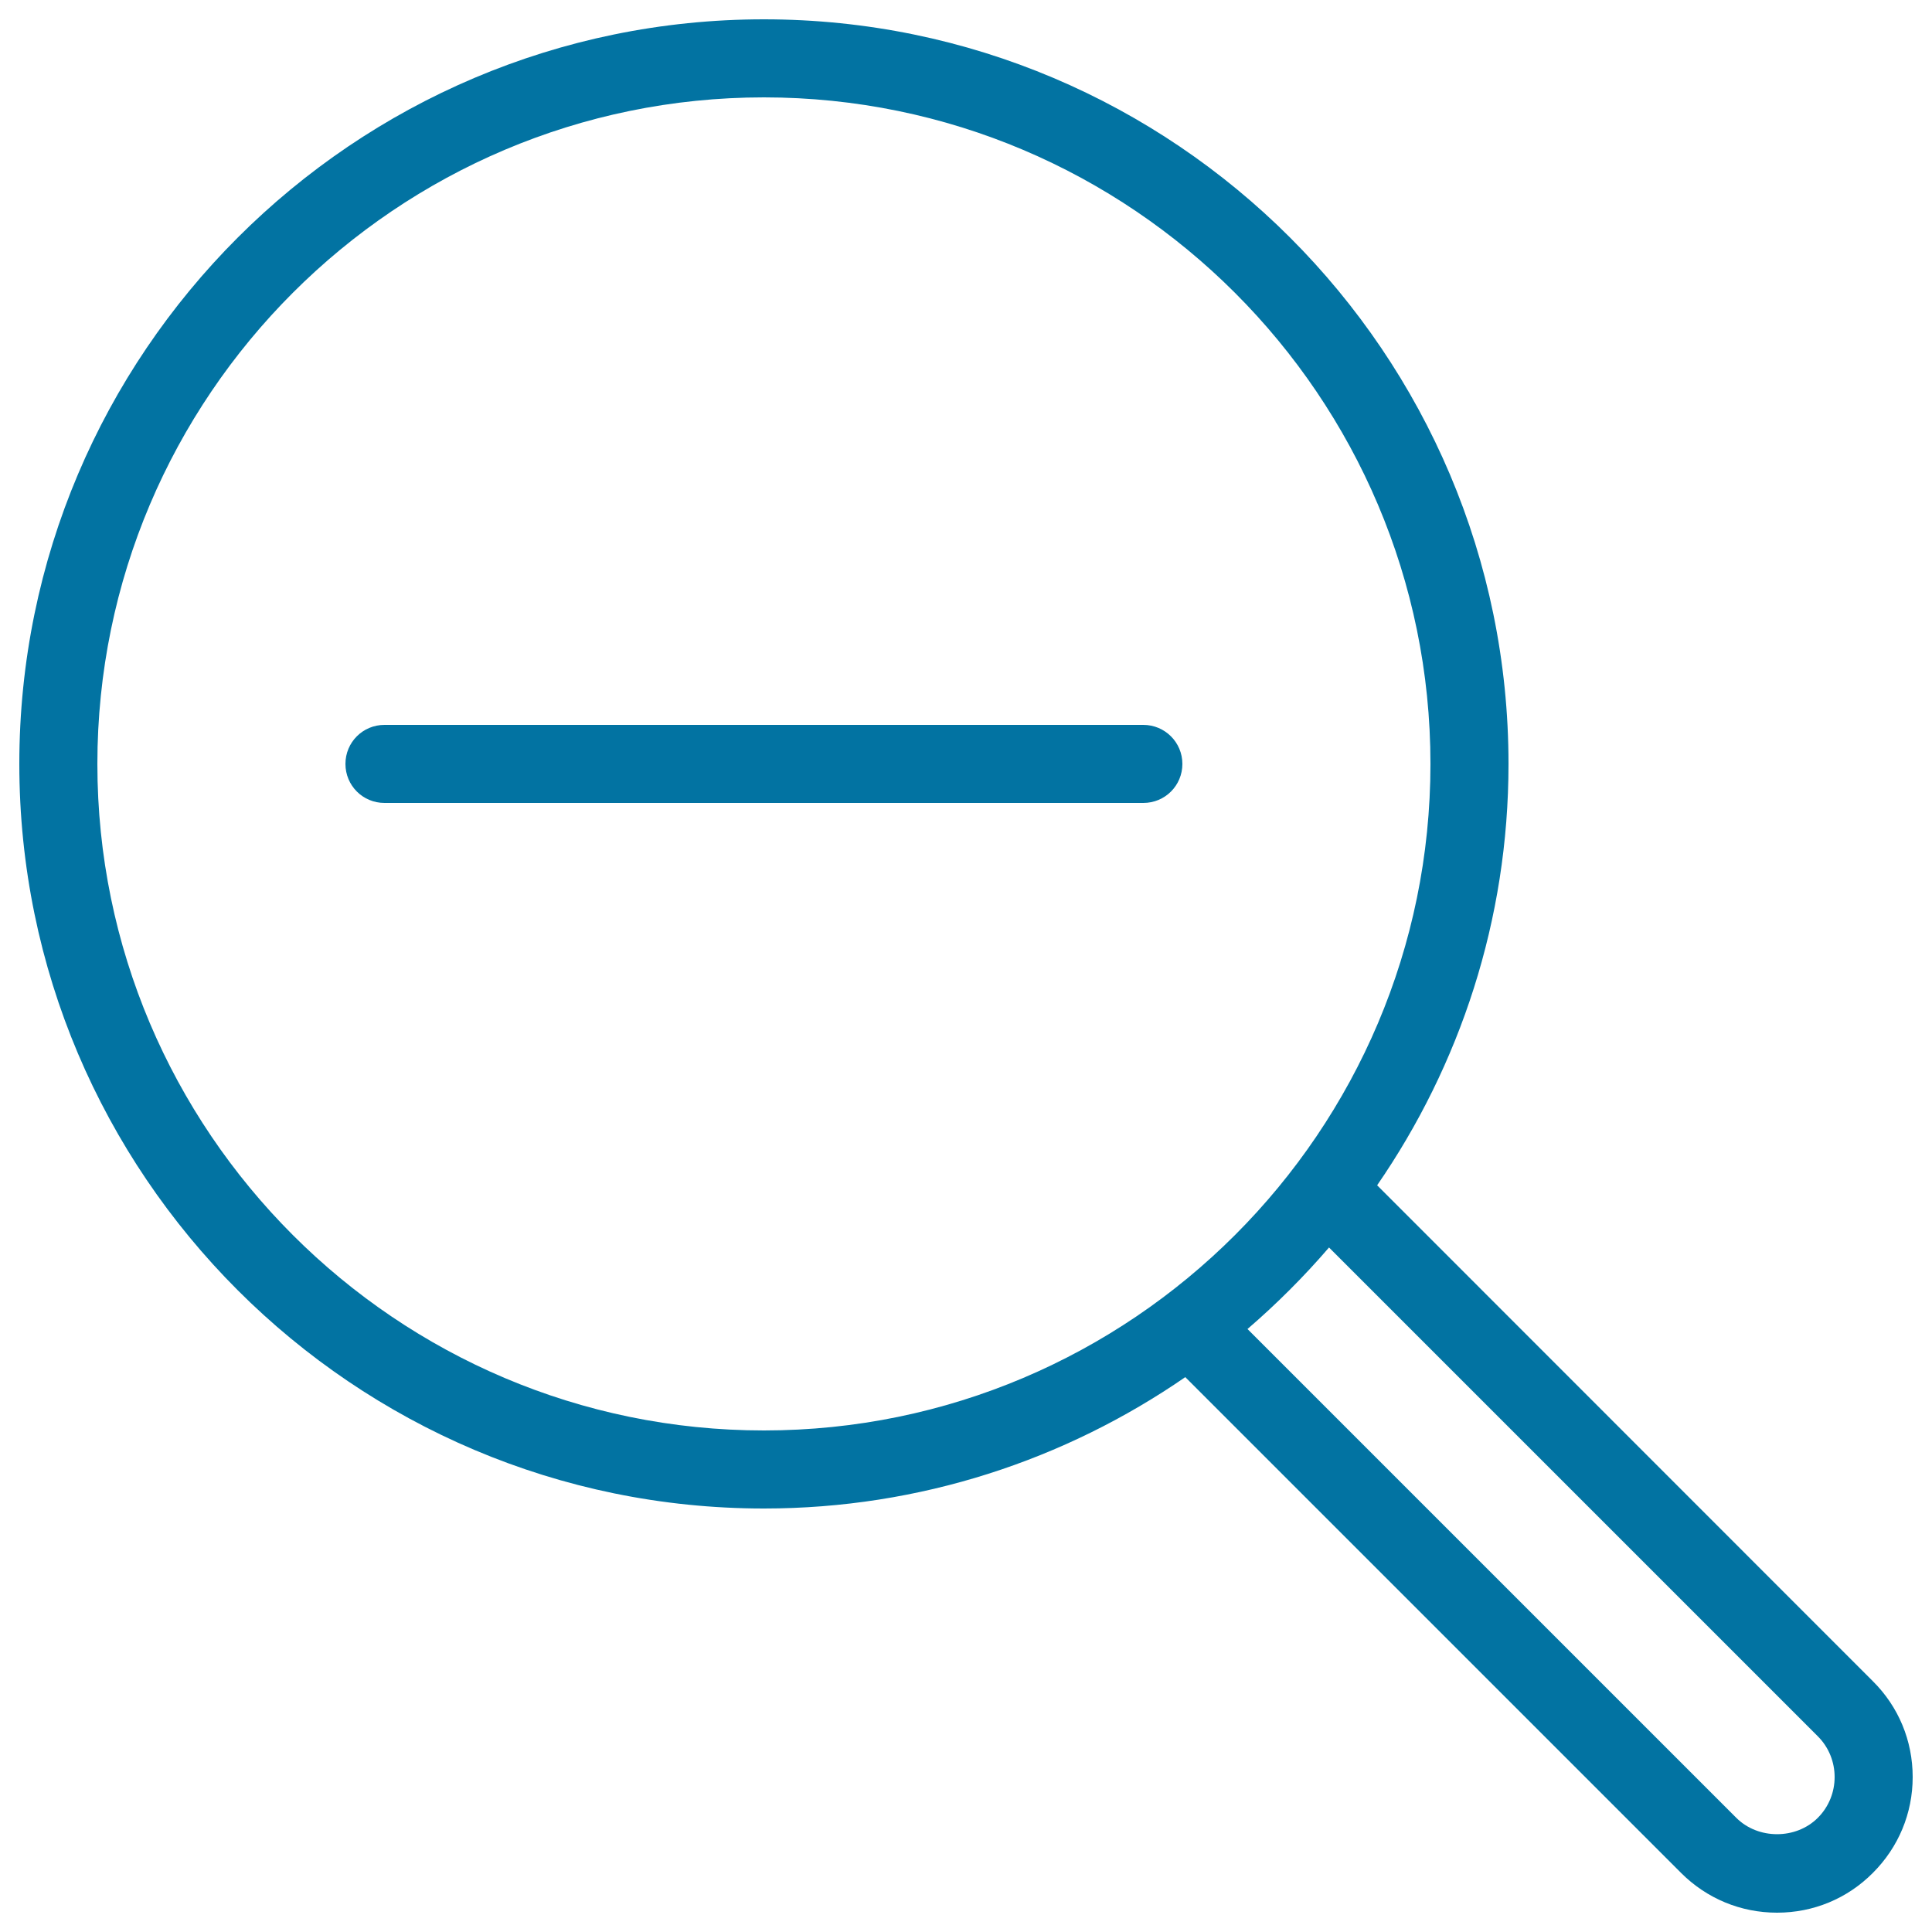 <svg xmlns="http://www.w3.org/2000/svg" viewBox="0 0 1000 1000" style="fill:#0273a2">
<title>Thin  Zoom Out Magnify Minus SVG icon</title>
<path d="M969.4,870.2L712.8,613.5c42.8-62.1,68-137.2,68-218.1C780.8,182.9,607.9,10,395.4,10C182.9,10,10,182.9,10,395.4c0,212.5,172.9,385.4,385.4,385.4c80.9,0,156-25.2,218.1-68l256.6,256.6c13.3,13.3,30.9,20.6,49.7,20.6c18.8,0,36.4-7.3,49.6-20.6c13.3-13.3,20.6-30.9,20.6-49.6C990,901,982.7,883.4,969.4,870.2z M395.4,740.4c-190.3,0-345-154.8-345-345c0-190.3,154.8-345,345-345s345,154.8,345,345C740.4,585.7,585.6,740.4,395.4,740.4z M940.9,940.9c-11.3,11.3-30.9,11.3-42.2,0l-253-253c15.1-13,29.2-27.1,42.2-42.2l253,253C952.5,910.3,952.5,929.3,940.9,940.9z"/><path d="M591.8,375.2H199c-11.2,0-20.2,9-20.2,20.2c0,11.2,9,20.2,20.2,20.2h392.8c11.2,0,20.2-9,20.2-20.2C612,384.2,602.9,375.2,591.8,375.2z"/>
</svg>